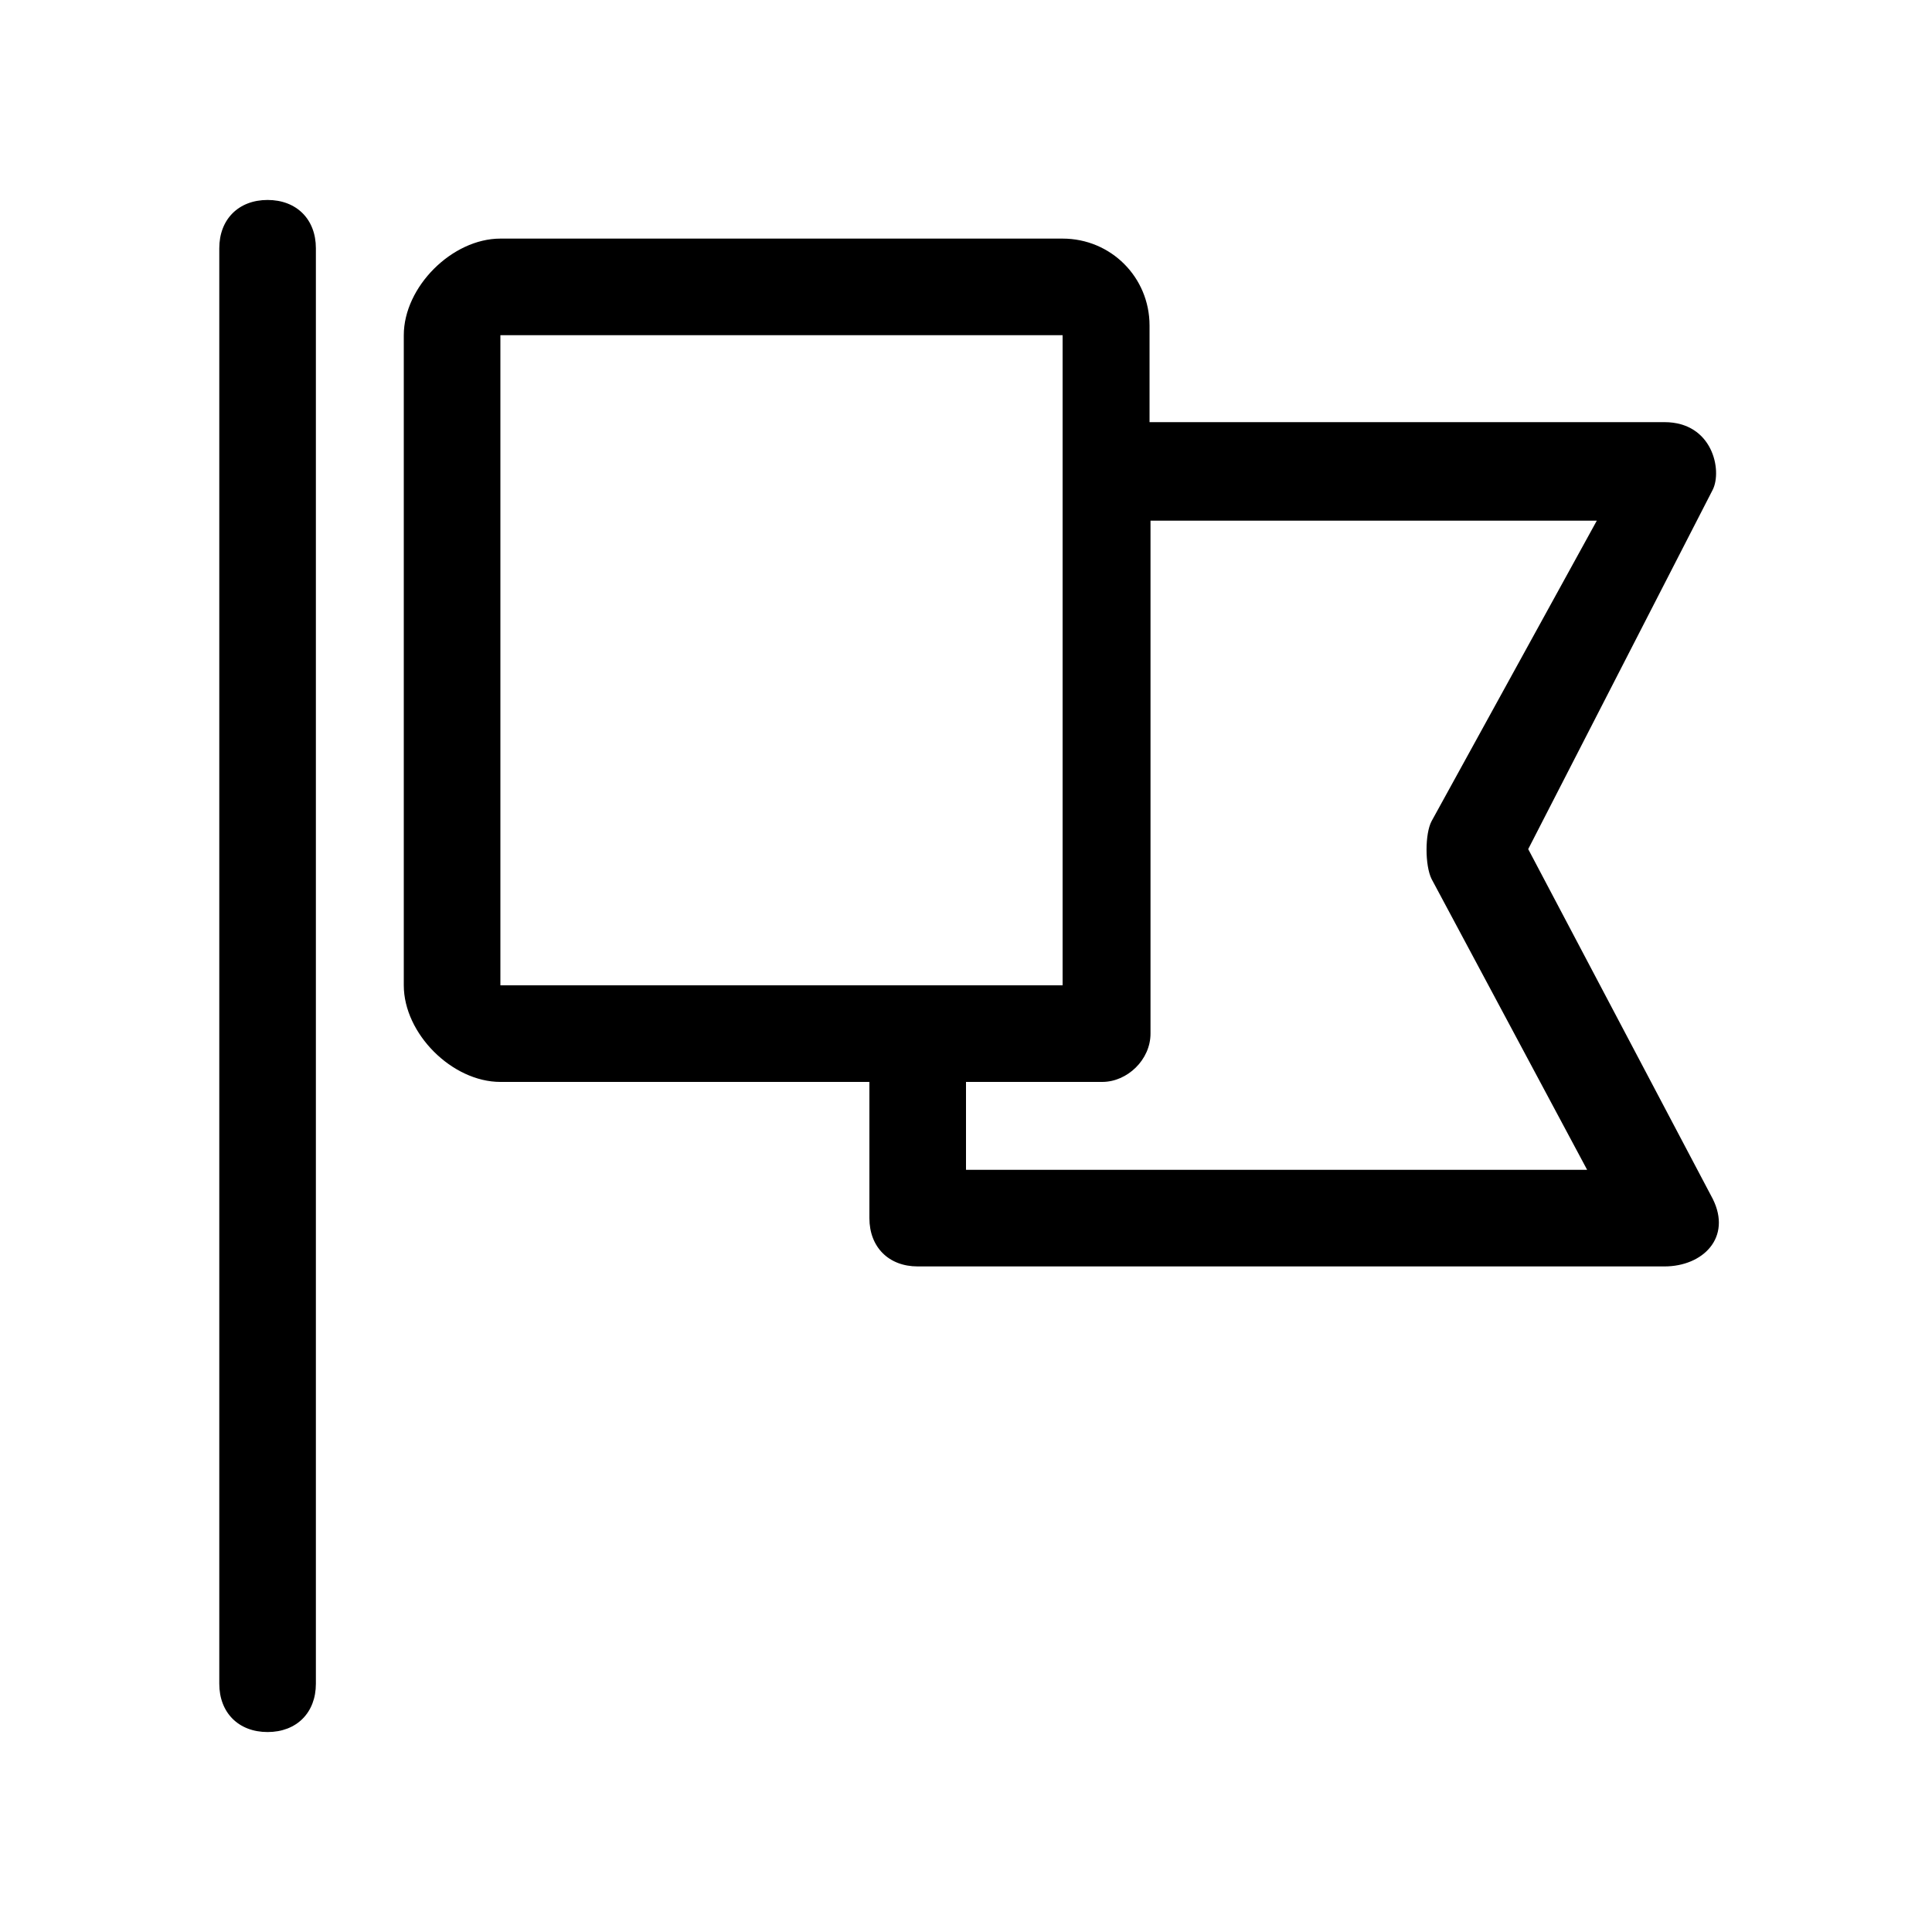 <?xml version="1.0" encoding="UTF-8"?>
<svg data-bbox="22.7 20.7 155.237 158.6" xmlns="http://www.w3.org/2000/svg" width="200" height="200" viewBox="0 0 200 200" data-type="shape">
    <g>
        <path d="M119.1 43.7h53.2c5 0 6 5 5 7l-19.1 37.2 19.1 36.2c2 4-1 7-5 7H95c-3 0-5-2-5-5V112H51.8c-5 0-10-5-10-10V34.7c0-5 5-10 10-10H110c5 0 9 4 9 9v10zM32.7 174.3c0 3-2 5-5 5s-5-2-5-5V25.7c0-3 2-5 5-5s5 2 5 5v148.6zM51.8 102H110V34.7H51.8V102zm48.2 19.1h64.3L148.2 91c-.7-1.4-.7-4.7 0-6l17.1-31.1h-46.2V107c0 2.7-2.4 5-5 5H100v9.1z"/>
    </g>
</svg>
